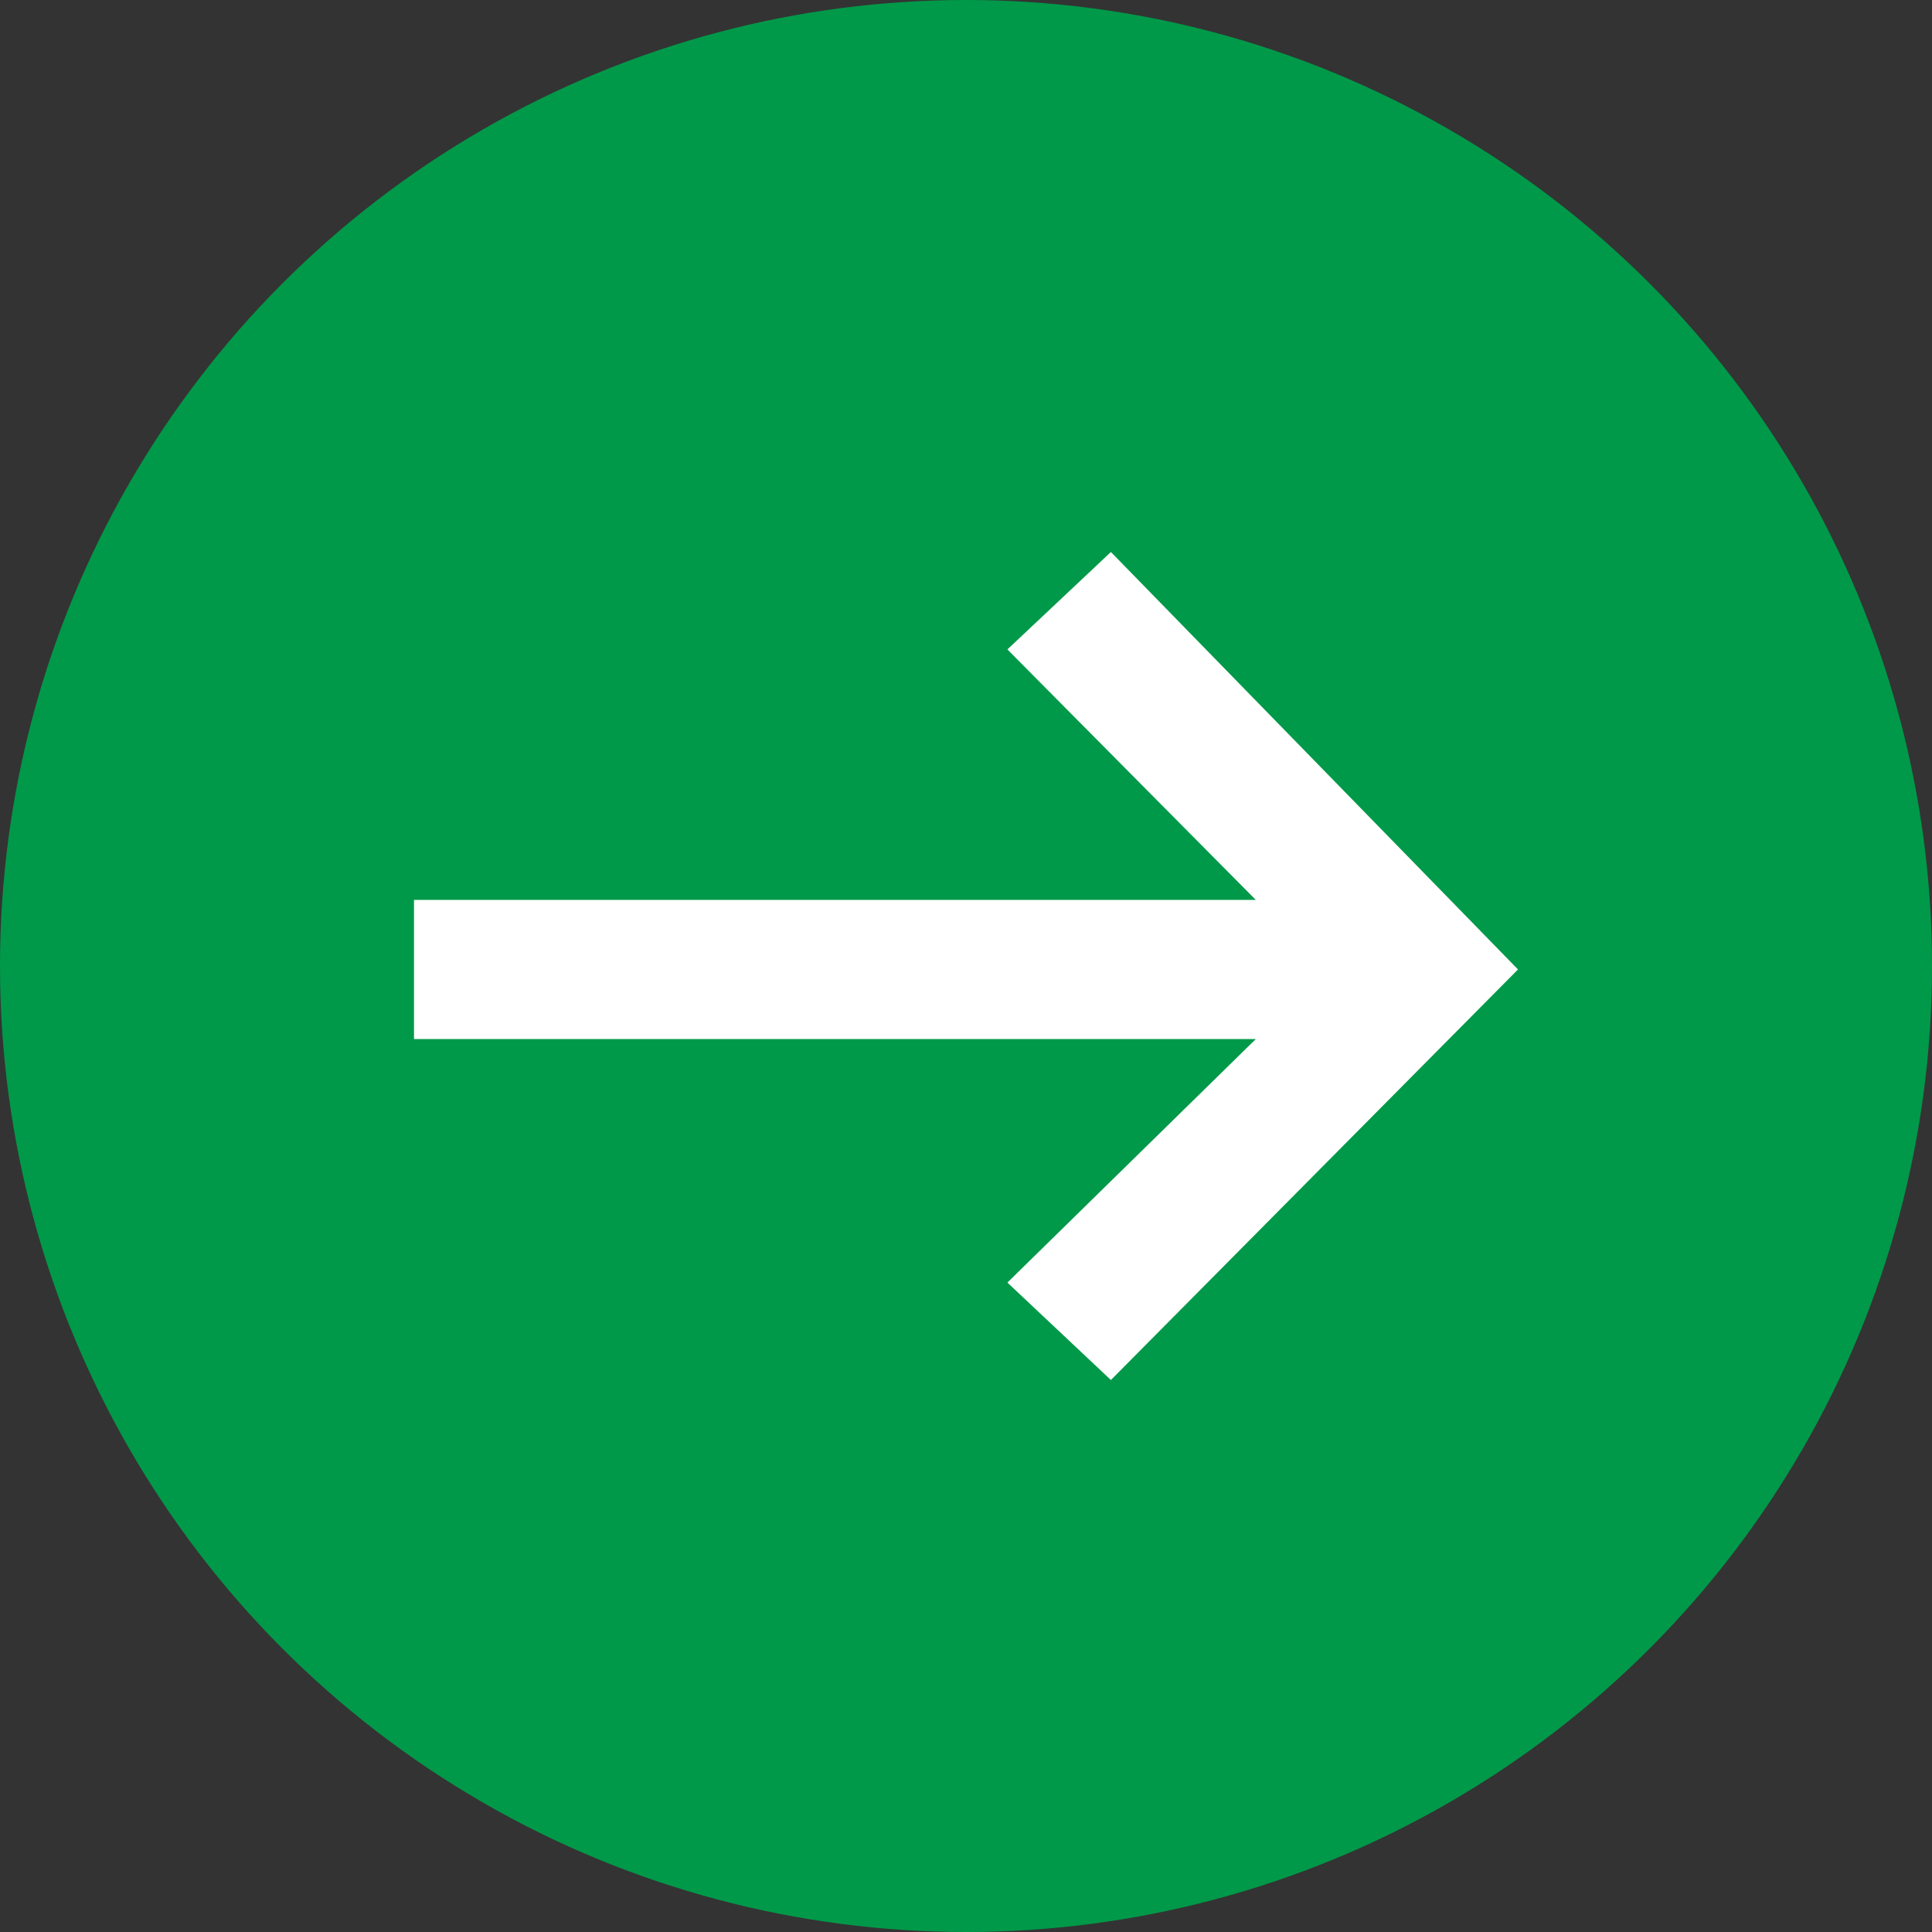<svg width="28" height="28" viewBox="0 0 28 28" fill="none" xmlns="http://www.w3.org/2000/svg">
<rect x="0" y="0" width="28" height="28" fill="#333333" stroke="none"/>
<circle cx="14" cy="14" r="14" fill="#009949"/>
<path d="M14.6 9.412L18.2 13.042L6 13.042L6 15.059L18.2 15.059L14.6 18.588L16.1 20L22 14.05L16.1 8L14.6 9.412Z" fill="white"/>
</svg>
